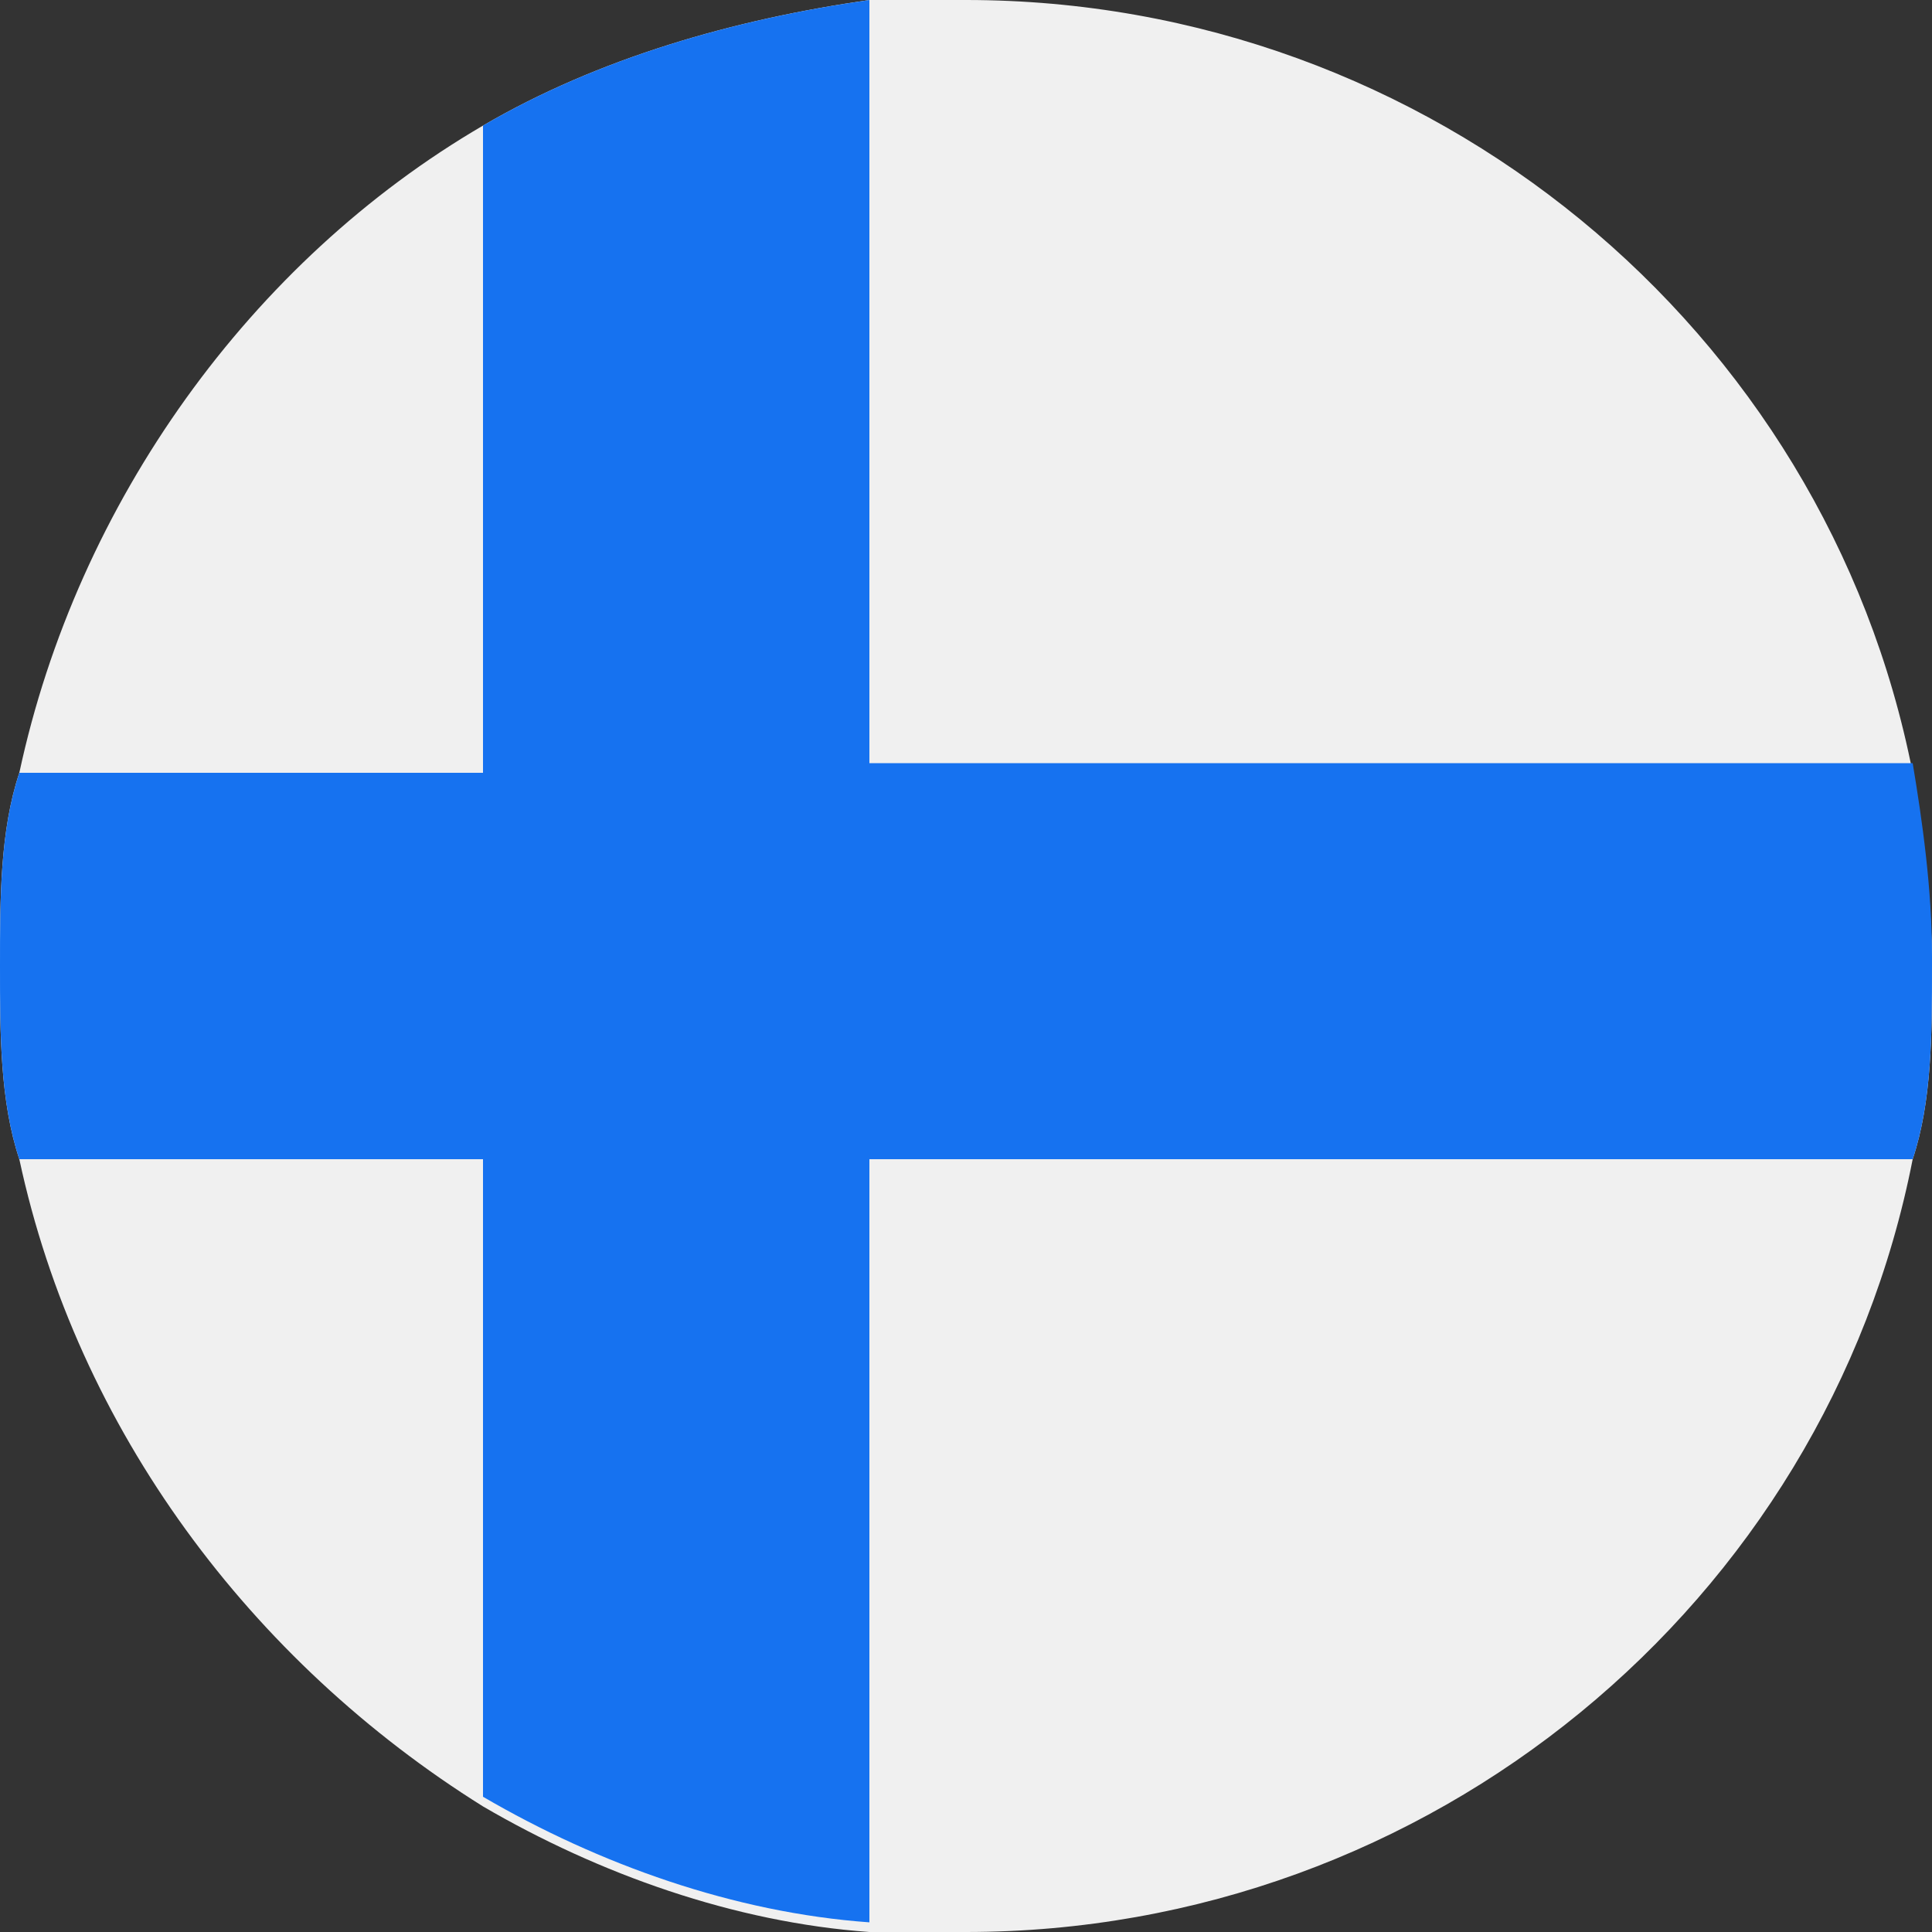 <svg xmlns="http://www.w3.org/2000/svg" viewBox="0 0 20 20"><rect x="0" y="0" width="20" height="20" fill="#333333" stroke="none"/><defs><style>.st2{fill:#b72025}.st3{fill:#fed447}.st4{fill:#030303}.st13{fill:#ff1612}.st14{fill:#0463c8}.st19{display:none}</style></defs><g id="FI"><path d="M20 10c0 .7 0 1.4-.2 2-.9 4.6-5 8-9.8 8H9c-1.4-.1-2.8-.6-4-1.3C2.6 17.2.8 14.8.2 12c-.2-.6-.2-1.3-.2-2s0-1.4.2-2C.8 5.2 2.6 2.7 5 1.3 6.2.6 7.6.2 9 0h1c4.8 0 8.9 3.4 9.8 8 .1.6.2 1.3.2 2Z" style="fill:none"/><path d="M20 10c0 .7 0 1.4-.2 2-.9 4.6-5 8-9.8 8H9c-1.4-.1-2.8-.6-4-1.3C2.6 17.2.8 14.8.2 12c-.2-.6-.2-1.3-.2-2s0-1.4.2-2C.8 5.2 2.6 2.7 5 1.3 6.2.6 7.6.2 9 0h1c4.8 0 8.9 3.4 9.8 8 .1.6.2 1.3.2 2Z" style="fill:#f0f0f0"/><path d="M20 10c0 .7 0 1.4-.2 2H9v7.9c-1.4-.1-2.8-.6-4-1.3V12H.2c-.2-.6-.2-1.3-.2-2s0-1.4.2-2H5V1.3C6.2.6 7.6.2 9 0v7.9h10.8c.1.6.2 1.3.2 2Z" style="fill:#1672f0"/></g></svg>
